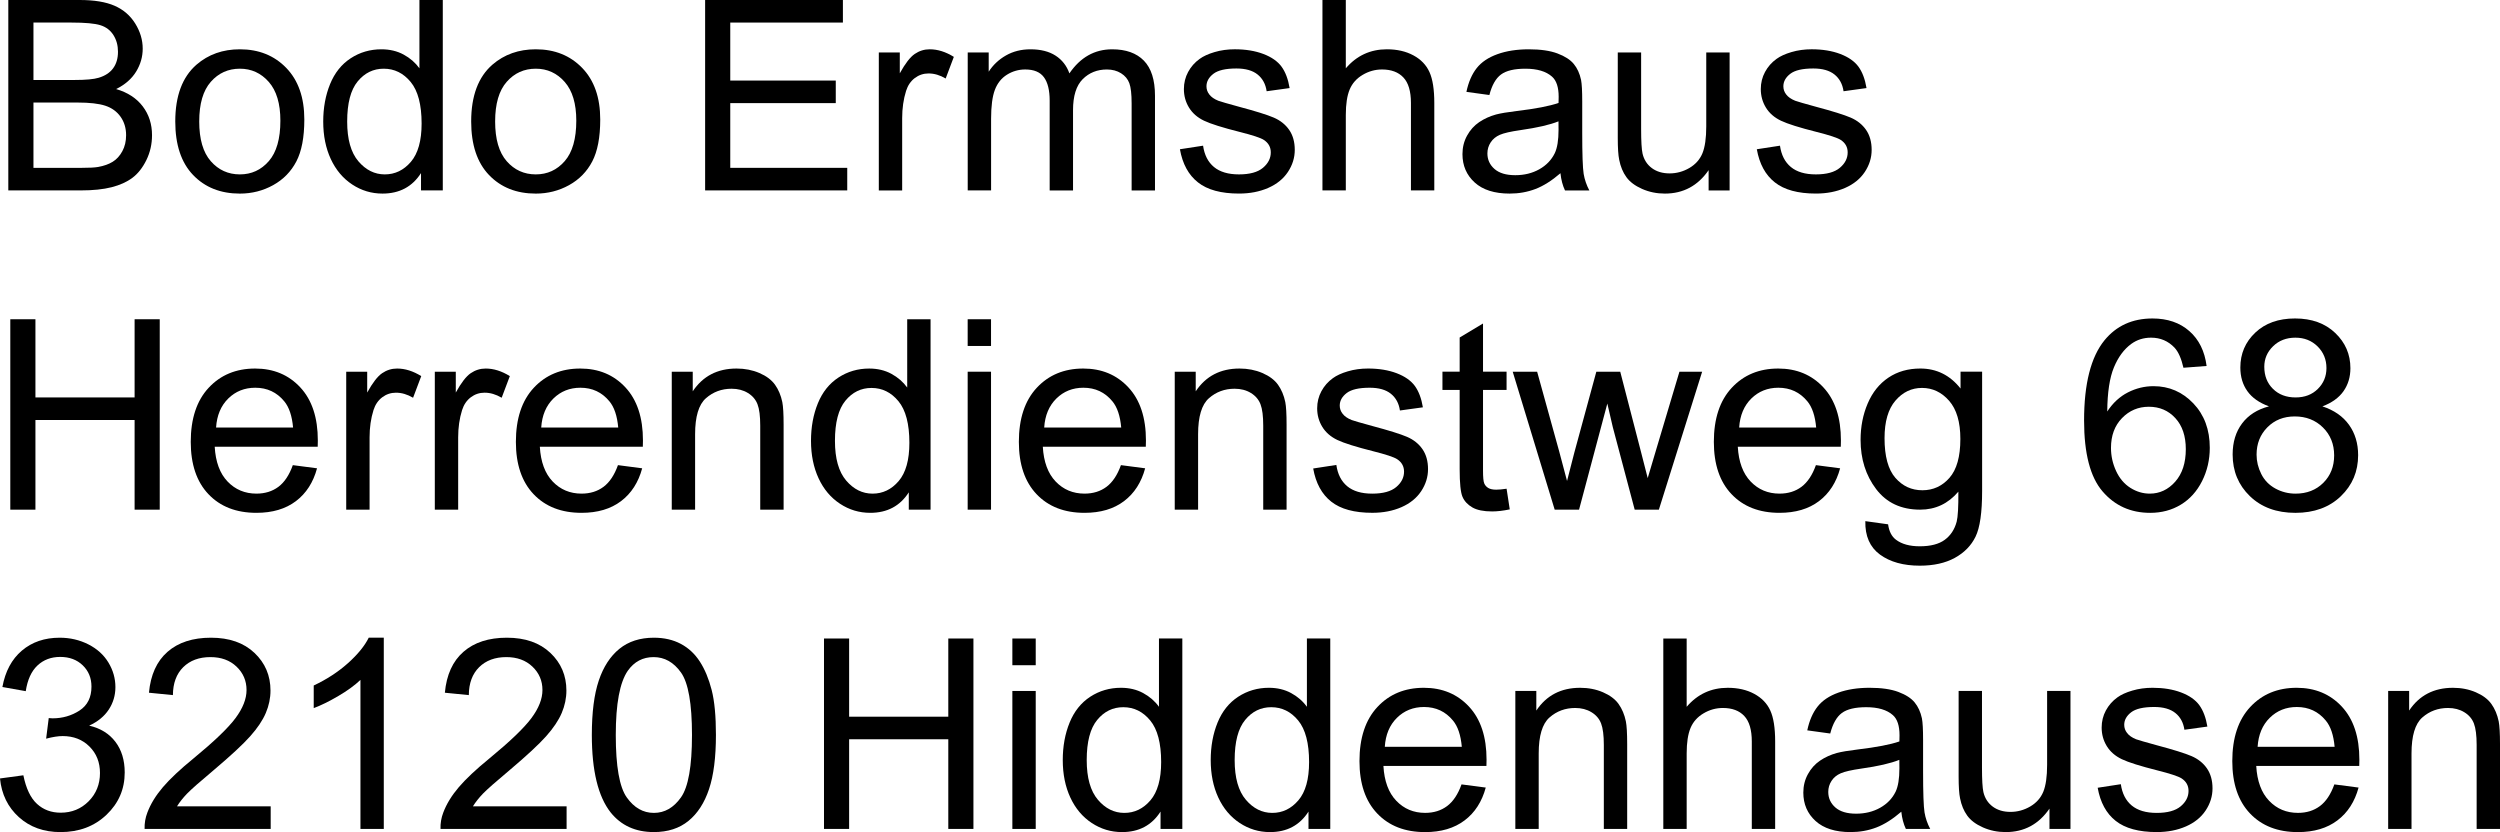 <?xml version="1.0" encoding="utf-8"?>
<!-- Generator: Adobe Illustrator 12.0.0, SVG Export Plug-In . SVG Version: 6.00 Build 51448)  -->
<!DOCTYPE svg PUBLIC "-//W3C//DTD SVG 1.1//EN" "http://www.w3.org/Graphics/SVG/1.1/DTD/svg11.dtd">
<svg  version="1.1" id="Ebene_1" xmlns="http://www.w3.org/2000/svg" xmlns:xlink="http://www.w3.org/1999/xlink" width="197.34" height="65.682"
	 viewBox="0 0 197.34 65.682" overflow="visible" enable-background="new 0 0 197.34 65.682" xml:space="preserve">
<g>
	<path d="M0.656,15.031V0h5.632c1.147,0,2.067,0.152,2.76,0.456c0.693,0.304,1.236,0.772,1.628,1.404s0.589,1.293,0.589,1.983
		c0,0.643-0.174,1.247-0.522,1.814c-0.348,0.567-0.873,1.024-1.575,1.373c0.91,0.267,1.609,0.722,2.098,1.364S12,9.797,12,10.672
		c0,0.705-0.149,1.359-0.446,1.964c-0.297,0.605-0.665,1.071-1.102,1.399c-0.438,0.328-0.985,0.576-1.645,0.744
		c-0.659,0.167-1.467,0.251-2.424,0.251H0.656z M2.641,6.313h3.249c0.882,0,1.514-0.058,1.896-0.174
		c0.505-0.15,0.886-0.399,1.143-0.747c0.256-0.348,0.384-0.784,0.384-1.309c0-0.498-0.12-0.937-0.359-1.314
		C8.714,2.39,8.373,2.131,7.929,1.991c-0.444-0.14-1.206-0.21-2.286-0.21H2.641V6.313z M2.641,13.25h3.749
		c0.644,0,1.096-0.023,1.356-0.071c0.458-0.082,0.842-0.219,1.15-0.409c0.309-0.191,0.562-0.469,0.76-0.834
		c0.199-0.365,0.298-0.786,0.298-1.264c0-0.559-0.146-1.045-0.438-1.458C9.223,8.802,8.822,8.512,8.313,8.345
		S7.071,8.094,6.115,8.094H2.641V13.25z"/>
	<path d="M13.835,9.586c0-2.018,0.56-3.513,1.679-4.484c0.935-0.807,2.075-1.211,3.42-1.211c1.494,0,2.716,0.491,3.665,1.473
		s1.423,2.338,1.423,4.069c0,1.402-0.21,2.505-0.629,3.309c-0.42,0.804-1.031,1.429-1.833,1.873
		c-0.802,0.444-1.678,0.667-2.626,0.667c-1.522,0-2.753-0.489-3.691-1.467S13.835,11.426,13.835,9.586z M15.726,9.589
		c0,1.396,0.304,2.441,0.912,3.135s1.374,1.042,2.296,1.042c0.915,0,1.677-0.349,2.285-1.047c0.608-0.698,0.913-1.762,0.913-3.191
		c0-1.348-0.306-2.369-0.917-3.063s-1.372-1.042-2.28-1.042c-0.923,0-1.688,0.346-2.296,1.037S15.726,8.193,15.726,9.589z"/>
	<path d="M33.233,15.031v-1.368c-0.689,1.079-1.703,1.618-3.041,1.618c-0.867,0-1.664-0.239-2.39-0.718
		c-0.727-0.479-1.29-1.148-1.689-2.006s-0.599-1.845-0.599-2.96c0-1.087,0.181-2.075,0.542-2.96
		c0.362-0.886,0.904-1.565,1.627-2.037c0.723-0.472,1.532-0.708,2.426-0.708c0.655,0,1.238,0.139,1.75,0.416
		c0.512,0.278,0.928,0.639,1.249,1.084V0h1.844v15.031H33.233z M27.405,9.599c0,1.396,0.294,2.439,0.883,3.131
		c0.589,0.69,1.284,1.036,2.085,1.036c0.808,0,1.495-0.33,2.059-0.99c0.565-0.66,0.848-1.668,0.848-3.022
		c0-1.491-0.288-2.586-0.863-3.284c-0.575-0.698-1.284-1.047-2.126-1.047c-0.822,0-1.508,0.335-2.06,1.006
		S27.405,8.155,27.405,9.599z"/>
	<path d="M37.193,9.586c0-2.018,0.56-3.513,1.679-4.484c0.935-0.807,2.075-1.211,3.42-1.211c1.494,0,2.716,0.491,3.665,1.473
		s1.423,2.338,1.423,4.069c0,1.402-0.21,2.505-0.629,3.309c-0.42,0.804-1.031,1.429-1.833,1.873
		c-0.802,0.444-1.678,0.667-2.626,0.667c-1.522,0-2.753-0.489-3.691-1.467S37.193,11.426,37.193,9.586z M39.084,9.589
		c0,1.396,0.304,2.441,0.912,3.135s1.374,1.042,2.296,1.042c0.915,0,1.677-0.349,2.285-1.047c0.608-0.698,0.913-1.762,0.913-3.191
		c0-1.348-0.306-2.369-0.917-3.063s-1.372-1.042-2.28-1.042c-0.923,0-1.688,0.346-2.296,1.037S39.084,8.193,39.084,9.589z"/>
	<path d="M55.66,15.031V0h10.875v1.781h-8.891v4.578h8.328v1.781h-8.328v5.109h9.234v1.781H55.66z"/>
	<path d="M69.37,15.031V4.141h1.656v1.646c0.425-0.772,0.817-1.281,1.177-1.527s0.755-0.369,1.187-0.369
		c0.624,0,1.258,0.199,1.902,0.598l-0.644,1.708c-0.451-0.266-0.901-0.399-1.352-0.399c-0.403,0-0.765,0.122-1.086,0.364
		c-0.321,0.243-0.55,0.58-0.687,1.011c-0.206,0.657-0.309,1.375-0.309,2.154v5.705H69.37z"/>
	<path d="M76.388,15.031V4.141h1.656v1.519c0.341-0.532,0.795-0.959,1.362-1.283c0.567-0.323,1.212-0.485,1.936-0.485
		c0.805,0,1.466,0.167,1.982,0.501c0.515,0.334,0.879,0.801,1.09,1.4c0.865-1.268,1.991-1.901,3.378-1.901
		c1.085,0,1.919,0.299,2.503,0.897c0.583,0.599,0.875,1.521,0.875,2.765v7.479h-1.844V8.164c0-0.739-0.061-1.271-0.181-1.596
		s-0.338-0.587-0.653-0.785c-0.316-0.198-0.688-0.298-1.113-0.298c-0.769,0-1.407,0.255-1.916,0.765
		c-0.508,0.51-0.762,1.326-0.762,2.448v6.334h-1.844V7.948c0-0.821-0.15-1.438-0.451-1.848c-0.301-0.411-0.793-0.616-1.477-0.616
		c-0.52,0-1,0.137-1.441,0.411c-0.44,0.274-0.76,0.674-0.958,1.201s-0.297,1.287-0.297,2.279v5.656H76.388z"/>
	<path d="M93.138,11.781l1.828-0.281c0.104,0.731,0.39,1.292,0.859,1.682c0.471,0.39,1.128,0.584,1.973,0.584
		c0.851,0,1.482-0.173,1.894-0.519c0.412-0.346,0.619-0.752,0.619-1.218c0-0.417-0.184-0.747-0.551-0.986
		c-0.256-0.165-0.888-0.374-1.896-0.627c-1.356-0.342-2.297-0.638-2.819-0.887c-0.523-0.25-0.919-0.595-1.189-1.036
		c-0.27-0.441-0.404-0.929-0.404-1.462c0-0.486,0.111-0.936,0.334-1.35c0.223-0.413,0.525-0.757,0.909-1.031
		c0.288-0.212,0.68-0.392,1.177-0.539c0.496-0.147,1.029-0.221,1.598-0.221c0.856,0,1.608,0.124,2.256,0.37
		c0.647,0.247,1.125,0.581,1.434,1.002c0.307,0.421,0.52,0.985,0.637,1.69l-1.813,0.25c-0.082-0.564-0.32-1.005-0.715-1.322
		c-0.394-0.317-0.951-0.475-1.67-0.475c-0.851,0-1.457,0.141-1.82,0.421s-0.545,0.61-0.545,0.987c0,0.239,0.075,0.455,0.227,0.647
		c0.15,0.198,0.387,0.363,0.709,0.493c0.186,0.068,0.73,0.226,1.635,0.473c1.309,0.349,2.223,0.635,2.739,0.856
		c0.518,0.223,0.924,0.546,1.219,0.97c0.293,0.424,0.441,0.951,0.441,1.58c0,0.616-0.18,1.195-0.539,1.739
		c-0.361,0.544-0.879,0.964-1.557,1.262c-0.679,0.297-1.445,0.446-2.302,0.446c-1.418,0-2.499-0.294-3.242-0.883
		C93.818,13.811,93.343,12.938,93.138,11.781z"/>
	<path d="M104.389,15.031V0h1.844v5.392c0.855-1,1.938-1.501,3.242-1.501c0.803,0,1.498,0.159,2.09,0.477s1.016,0.757,1.27,1.318
		c0.256,0.561,0.383,1.375,0.383,2.441v6.904h-1.844V8.13c0-0.923-0.199-1.595-0.596-2.015c-0.396-0.421-0.959-0.631-1.686-0.631
		c-0.543,0-1.053,0.142-1.531,0.426c-0.479,0.283-0.82,0.668-1.023,1.153s-0.305,1.155-0.305,2.01v5.958H104.389z"/>
	<path d="M123.176,13.672c-0.682,0.588-1.34,1.004-1.973,1.246s-1.311,0.363-2.037,0.363c-1.197,0-2.117-0.292-2.76-0.876
		s-0.965-1.331-0.965-2.24c0-0.533,0.121-1.02,0.365-1.461c0.242-0.441,0.561-0.794,0.953-1.061c0.395-0.267,0.838-0.469,1.33-0.605
		c0.361-0.095,0.91-0.188,1.643-0.276c1.49-0.178,2.588-0.39,3.293-0.636c0.008-0.253,0.01-0.415,0.01-0.483
		c0-0.753-0.174-1.284-0.523-1.593c-0.471-0.418-1.172-0.627-2.104-0.627c-0.867,0-1.51,0.152-1.924,0.458
		c-0.412,0.305-0.719,0.845-0.918,1.62l-1.813-0.25c0.164-0.774,0.436-1.398,0.813-1.875c0.375-0.476,0.92-0.842,1.633-1.099
		c0.711-0.257,1.537-0.385,2.475-0.385c0.932,0,1.688,0.109,2.27,0.329c0.582,0.219,1.01,0.495,1.283,0.827
		c0.275,0.333,0.467,0.751,0.576,1.258c0.061,0.315,0.092,0.883,0.092,1.703v2.459c0,1.715,0.039,2.801,0.113,3.256
		c0.076,0.455,0.227,0.891,0.449,1.309h-1.922C123.35,14.644,123.23,14.191,123.176,13.672z M123.02,9.578
		c-0.67,0.272-1.674,0.504-3.014,0.695c-0.76,0.109-1.297,0.231-1.611,0.368s-0.557,0.335-0.727,0.598
		c-0.172,0.262-0.258,0.554-0.258,0.874c0,0.491,0.188,0.899,0.561,1.226s0.918,0.49,1.637,0.49c0.711,0,1.344-0.155,1.898-0.466
		s0.961-0.735,1.223-1.272c0.197-0.415,0.297-1.028,0.297-1.838L123.02,9.578z"/>
	<path d="M134.871,15.031v-1.6c-0.848,1.233-1.998,1.85-3.453,1.85c-0.643,0-1.242-0.123-1.799-0.369s-0.969-0.556-1.238-0.929
		c-0.271-0.372-0.461-0.829-0.568-1.369c-0.076-0.362-0.113-0.937-0.113-1.724v-6.75h1.844v6.04c0,0.964,0.037,1.613,0.113,1.948
		c0.115,0.485,0.361,0.866,0.738,1.144c0.375,0.276,0.842,0.415,1.395,0.415c0.555,0,1.074-0.142,1.561-0.426
		c0.484-0.283,0.828-0.67,1.031-1.158c0.201-0.489,0.303-1.198,0.303-2.128V4.141h1.844v10.891H134.871z"/>
	<path d="M138.676,11.781l1.828-0.281c0.104,0.731,0.389,1.292,0.859,1.682s1.127,0.584,1.973,0.584c0.85,0,1.482-0.173,1.893-0.519
		c0.412-0.346,0.619-0.752,0.619-1.218c0-0.417-0.184-0.747-0.551-0.986c-0.256-0.165-0.889-0.374-1.896-0.627
		c-1.355-0.342-2.297-0.638-2.818-0.887c-0.523-0.25-0.92-0.595-1.189-1.036c-0.27-0.441-0.404-0.929-0.404-1.462
		c0-0.486,0.111-0.936,0.334-1.35c0.223-0.413,0.525-0.757,0.908-1.031c0.289-0.212,0.68-0.392,1.178-0.539
		c0.496-0.147,1.029-0.221,1.598-0.221c0.855,0,1.607,0.124,2.256,0.37c0.646,0.247,1.125,0.581,1.434,1.002
		c0.307,0.421,0.52,0.985,0.637,1.69l-1.813,0.25c-0.082-0.564-0.32-1.005-0.715-1.322s-0.951-0.475-1.67-0.475
		c-0.852,0-1.457,0.141-1.82,0.421s-0.545,0.61-0.545,0.987c0,0.239,0.074,0.455,0.227,0.647c0.15,0.198,0.387,0.363,0.709,0.493
		c0.186,0.068,0.73,0.226,1.635,0.473c1.309,0.349,2.223,0.635,2.738,0.856c0.518,0.223,0.924,0.546,1.219,0.97
		c0.293,0.424,0.441,0.951,0.441,1.58c0,0.616-0.18,1.195-0.539,1.739c-0.361,0.544-0.879,0.964-1.557,1.262
		c-0.68,0.297-1.445,0.446-2.303,0.446c-1.418,0-2.498-0.294-3.242-0.883C139.355,13.811,138.881,12.938,138.676,11.781z"/>
	<path d="M0.813,40.231V25.2h1.984v6.172h7.828V25.2h1.984v15.031h-1.984v-7.078H2.797v7.078H0.813z"/>
	<path d="M23.114,36.716l1.912,0.25c-0.301,1.114-0.857,1.979-1.67,2.593c-0.813,0.615-1.851,0.922-3.115,0.922
		c-1.592,0-2.854-0.49-3.786-1.472c-0.933-0.981-1.398-2.358-1.398-4.13c0-1.833,0.471-3.256,1.414-4.269
		c0.942-1.012,2.165-1.519,3.668-1.519c1.455,0,2.644,0.496,3.566,1.489c0.922,0.992,1.383,2.389,1.383,4.189
		c0,0.11-0.003,0.274-0.01,0.493h-8.13c0.068,1.197,0.407,2.113,1.016,2.749c0.609,0.636,1.368,0.954,2.278,0.954
		c0.677,0,1.255-0.179,1.734-0.537C22.454,38.071,22.833,37.5,23.114,36.716z M17.056,33.747h6.078
		c-0.082-0.92-0.314-1.61-0.697-2.07c-0.587-0.714-1.35-1.071-2.285-1.071c-0.848,0-1.56,0.285-2.138,0.854
		C17.437,32.031,17.118,32.793,17.056,33.747z"/>
	<path d="M27.329,40.231v-10.89h1.656v1.646c0.425-0.772,0.817-1.281,1.177-1.527s0.755-0.369,1.187-0.369
		c0.624,0,1.258,0.199,1.902,0.598l-0.644,1.708c-0.451-0.266-0.901-0.399-1.352-0.399c-0.403,0-0.765,0.122-1.086,0.364
		c-0.321,0.243-0.55,0.58-0.687,1.011c-0.206,0.657-0.309,1.375-0.309,2.154v5.705H27.329z"/>
	<path d="M34.322,40.231v-10.89h1.656v1.646c0.425-0.772,0.817-1.281,1.177-1.527s0.755-0.369,1.187-0.369
		c0.624,0,1.258,0.199,1.902,0.598L39.6,31.396c-0.451-0.266-0.901-0.399-1.352-0.399c-0.403,0-0.765,0.122-1.086,0.364
		c-0.321,0.243-0.55,0.58-0.687,1.011c-0.206,0.657-0.309,1.375-0.309,2.154v5.705H34.322z"/>
	<path d="M48.779,36.716l1.912,0.25c-0.301,1.114-0.857,1.979-1.67,2.593c-0.813,0.615-1.851,0.922-3.115,0.922
		c-1.592,0-2.854-0.49-3.786-1.472c-0.932-0.981-1.398-2.358-1.398-4.13c0-1.833,0.471-3.256,1.414-4.269
		c0.943-1.012,2.166-1.519,3.668-1.519c1.455,0,2.643,0.496,3.565,1.489c0.922,0.992,1.383,2.389,1.383,4.189
		c0,0.11-0.003,0.274-0.01,0.493h-8.13c0.068,1.197,0.407,2.113,1.016,2.749c0.608,0.636,1.368,0.954,2.278,0.954
		c0.677,0,1.255-0.179,1.734-0.537C48.119,38.071,48.499,37.5,48.779,36.716z M42.722,33.747H48.8
		c-0.082-0.92-0.314-1.61-0.697-2.07c-0.588-0.714-1.35-1.071-2.286-1.071c-0.847,0-1.56,0.285-2.137,0.854
		C43.103,32.031,42.783,32.793,42.722,33.747z"/>
	<path d="M53.026,40.231v-10.89h1.656v1.548c0.798-1.199,1.951-1.798,3.458-1.798c0.655,0,1.257,0.118,1.806,0.354
		s0.96,0.545,1.233,0.928s0.463,0.838,0.573,1.364c0.068,0.342,0.103,0.94,0.103,1.795v6.698H60.01V33.6
		c0-0.752-0.071-1.315-0.215-1.688c-0.143-0.373-0.396-0.67-0.761-0.893c-0.365-0.223-0.792-0.334-1.283-0.334
		c-0.783,0-1.46,0.25-2.028,0.75c-0.569,0.5-0.854,1.448-0.854,2.843v5.954H53.026z"/>
	<path d="M71.736,40.231v-1.368c-0.689,1.079-1.703,1.618-3.041,1.618c-0.867,0-1.664-0.238-2.391-0.718
		c-0.727-0.479-1.29-1.148-1.688-2.006c-0.399-0.858-0.599-1.845-0.599-2.96c0-1.087,0.181-2.075,0.542-2.96
		c0.361-0.886,0.904-1.565,1.627-2.037c0.723-0.472,1.532-0.708,2.426-0.708c0.655,0,1.238,0.139,1.75,0.416
		c0.512,0.278,0.928,0.639,1.249,1.084V25.2h1.844v15.031H71.736z M65.908,34.799c0,1.396,0.294,2.439,0.883,3.131
		c0.589,0.69,1.284,1.036,2.085,1.036c0.808,0,1.494-0.33,2.06-0.99c0.564-0.66,0.847-1.668,0.847-3.022
		c0-1.491-0.288-2.586-0.863-3.284c-0.575-0.698-1.284-1.047-2.126-1.047c-0.822,0-1.508,0.335-2.06,1.006
		S65.908,33.355,65.908,34.799z"/>
	<path d="M76.384,27.31V25.2h1.844v2.109H76.384z M76.384,40.231v-10.89h1.844v10.89H76.384z"/>
	<path d="M88.482,36.716l1.912,0.25c-0.301,1.114-0.857,1.979-1.67,2.593c-0.813,0.615-1.852,0.922-3.115,0.922
		c-1.592,0-2.854-0.49-3.786-1.472c-0.932-0.981-1.398-2.358-1.398-4.13c0-1.833,0.471-3.256,1.414-4.269
		c0.943-1.012,2.166-1.519,3.668-1.519c1.455,0,2.643,0.496,3.565,1.489c0.922,0.992,1.384,2.389,1.384,4.189
		c0,0.11-0.004,0.274-0.011,0.493h-8.13c0.068,1.197,0.407,2.113,1.016,2.749c0.608,0.636,1.368,0.954,2.277,0.954
		c0.678,0,1.256-0.179,1.734-0.537S88.202,37.5,88.482,36.716z M82.425,33.747h6.079c-0.082-0.92-0.314-1.61-0.697-2.07
		c-0.588-0.714-1.35-1.071-2.286-1.071c-0.847,0-1.56,0.285-2.137,0.854C82.806,32.031,82.486,32.793,82.425,33.747z"/>
	<path d="M92.729,40.231v-10.89h1.656v1.548c0.798-1.199,1.95-1.798,3.458-1.798c0.654,0,1.257,0.118,1.806,0.354
		c0.548,0.236,0.96,0.545,1.234,0.928c0.271,0.383,0.463,0.838,0.572,1.364c0.068,0.342,0.102,0.94,0.102,1.795v6.698h-1.843V33.6
		c0-0.752-0.071-1.315-0.215-1.688c-0.143-0.373-0.396-0.67-0.761-0.893c-0.365-0.223-0.793-0.334-1.283-0.334
		c-0.783,0-1.46,0.25-2.028,0.75c-0.569,0.5-0.854,1.448-0.854,2.843v5.954H92.729z"/>
	<path d="M103.658,36.981l1.828-0.281c0.104,0.731,0.389,1.292,0.859,1.682s1.127,0.584,1.973,0.584c0.85,0,1.482-0.173,1.893-0.519
		c0.412-0.346,0.619-0.752,0.619-1.218c0-0.417-0.184-0.747-0.551-0.986c-0.256-0.165-0.889-0.374-1.896-0.627
		c-1.355-0.342-2.297-0.638-2.818-0.887c-0.523-0.25-0.92-0.595-1.189-1.036c-0.27-0.441-0.404-0.929-0.404-1.462
		c0-0.486,0.111-0.936,0.334-1.35c0.223-0.413,0.525-0.757,0.908-1.031c0.289-0.212,0.68-0.392,1.178-0.539
		c0.496-0.147,1.029-0.221,1.598-0.221c0.855,0,1.607,0.124,2.256,0.37c0.646,0.247,1.125,0.581,1.434,1.002
		c0.307,0.421,0.52,0.985,0.637,1.69l-1.813,0.25c-0.082-0.564-0.32-1.005-0.715-1.322s-0.951-0.475-1.67-0.475
		c-0.852,0-1.457,0.141-1.82,0.421s-0.545,0.61-0.545,0.987c0,0.239,0.074,0.455,0.227,0.647c0.15,0.198,0.387,0.363,0.709,0.493
		c0.186,0.068,0.73,0.226,1.635,0.473c1.309,0.349,2.223,0.635,2.738,0.856c0.518,0.223,0.924,0.546,1.219,0.97
		c0.293,0.424,0.441,0.951,0.441,1.58c0,0.616-0.18,1.195-0.539,1.739c-0.361,0.544-0.879,0.964-1.557,1.262
		c-0.68,0.297-1.445,0.445-2.303,0.445c-1.418,0-2.498-0.293-3.242-0.882C104.338,39.011,103.863,38.138,103.658,36.981z"/>
	<path d="M118.924,38.578l0.25,1.63c-0.52,0.108-0.984,0.163-1.393,0.163c-0.67,0-1.189-0.105-1.557-0.316
		c-0.369-0.213-0.629-0.491-0.779-0.836c-0.15-0.345-0.225-1.071-0.225-2.178v-6.263h-1.359v-1.438h1.359v-2.697l1.844-1.107v3.804
		h1.859v1.438h-1.859v6.368c0,0.526,0.031,0.865,0.098,1.015c0.064,0.15,0.17,0.27,0.318,0.359c0.146,0.089,0.357,0.133,0.631,0.133
		C118.316,38.653,118.588,38.628,118.924,38.578z"/>
	<path d="M122.721,40.231l-3.314-10.89h1.928l1.738,6.281l0.623,2.343c0.027-0.116,0.219-0.863,0.576-2.243l1.736-6.381h1.887
		l1.635,6.316l0.533,2.082l0.625-2.103l1.879-6.295h1.793l-3.416,10.89h-1.908l-1.73-6.522l-0.43-1.855l-2.232,8.377H122.721z"/>
	<path d="M143.34,36.716l1.912,0.25c-0.301,1.114-0.857,1.979-1.67,2.593c-0.813,0.615-1.852,0.922-3.115,0.922
		c-1.592,0-2.854-0.49-3.785-1.472c-0.934-0.981-1.398-2.358-1.398-4.13c0-1.833,0.471-3.256,1.414-4.269
		c0.941-1.012,2.164-1.519,3.668-1.519c1.455,0,2.643,0.496,3.566,1.489c0.922,0.992,1.383,2.389,1.383,4.189
		c0,0.11-0.004,0.274-0.01,0.493h-8.131c0.068,1.197,0.406,2.113,1.016,2.749c0.609,0.636,1.367,0.954,2.277,0.954
		c0.678,0,1.256-0.179,1.734-0.537S143.061,37.5,143.34,36.716z M137.283,33.747h6.078c-0.082-0.92-0.314-1.61-0.697-2.07
		c-0.588-0.714-1.35-1.071-2.285-1.071c-0.848,0-1.561,0.285-2.139,0.854C137.664,32.031,137.344,32.793,137.283,33.747z"/>
	<path d="M147.242,41.137l1.797,0.25c0.076,0.559,0.283,0.964,0.625,1.219c0.457,0.344,1.082,0.516,1.873,0.516
		c0.852,0,1.512-0.17,1.975-0.512c0.465-0.342,0.777-0.82,0.941-1.434c0.096-0.377,0.141-1.164,0.133-2.367
		c-0.807,0.949-1.811,1.421-3.014,1.421c-1.496,0-2.654-0.54-3.475-1.621c-0.82-1.08-1.23-2.376-1.23-3.888
		c0-1.04,0.188-1.999,0.564-2.877c0.375-0.878,0.92-1.557,1.635-2.036c0.713-0.479,1.553-0.718,2.516-0.718
		c1.283,0,2.344,0.526,3.176,1.578v-1.328h1.703v9.415c0,1.696-0.172,2.897-0.518,3.606c-0.344,0.707-0.891,1.266-1.639,1.676
		s-1.668,0.615-2.76,0.615c-1.297,0-2.346-0.291-3.145-0.875C147.602,43.192,147.215,42.313,147.242,41.137z M148.758,34.589
		c0,1.428,0.285,2.471,0.852,3.126c0.568,0.656,1.281,0.984,2.137,0.984c0.848,0,1.561-0.326,2.135-0.979s0.861-1.676,0.861-3.07
		c0-1.333-0.295-2.337-0.887-3.014c-0.592-0.676-1.307-1.015-2.141-1.015c-0.822,0-1.52,0.333-2.094,1
		C149.045,32.288,148.758,33.277,148.758,34.589z"/>
	<path d="M174.18,28.888l-1.828,0.141c-0.166-0.727-0.398-1.254-0.701-1.583c-0.502-0.528-1.119-0.792-1.854-0.792
		c-0.592,0-1.111,0.164-1.564,0.493c-0.578,0.424-1.035,1.043-1.371,1.858c-0.338,0.814-0.512,1.973-0.525,3.477
		c0.443-0.677,0.988-1.179,1.631-1.507s1.316-0.492,2.021-0.492c1.23,0,2.277,0.453,3.143,1.357
		c0.865,0.905,1.299,2.075,1.299,3.509c0,0.943-0.203,1.819-0.609,2.628c-0.408,0.81-0.967,1.429-1.678,1.86
		c-0.709,0.43-1.516,0.645-2.418,0.645c-1.537,0-2.791-0.564-3.762-1.696c-0.971-1.131-1.455-2.995-1.455-5.591
		c0-2.904,0.537-5.015,1.611-6.334c0.938-1.147,2.201-1.722,3.789-1.722c1.184,0,2.154,0.332,2.91,0.997
		C173.576,26.799,174.029,27.717,174.18,28.888z M166.633,35.356c0,0.636,0.135,1.244,0.404,1.825s0.645,1.023,1.127,1.328
		c0.482,0.304,0.992,0.456,1.529,0.456c0.783,0,1.453-0.314,2.01-0.943s0.836-1.483,0.836-2.563c0-1.039-0.275-1.857-0.826-2.455
		c-0.549-0.599-1.246-0.897-2.092-0.897c-0.832,0-1.539,0.299-2.119,0.897C166.922,33.602,166.633,34.386,166.633,35.356z"/>
	<path d="M179.104,32.076c-0.768-0.28-1.336-0.68-1.705-1.199c-0.371-0.519-0.555-1.141-0.555-1.865c0-1.093,0.393-2.012,1.18-2.757
		c0.785-0.745,1.832-1.117,3.139-1.117c1.313,0,2.369,0.381,3.168,1.143c0.801,0.762,1.201,1.689,1.201,2.783
		c0,0.697-0.184,1.303-0.547,1.819c-0.365,0.516-0.92,0.914-1.662,1.194c0.918,0.301,1.617,0.786,2.098,1.456
		s0.721,1.469,0.721,2.398c0,1.285-0.455,2.365-1.365,3.239c-0.908,0.874-2.105,1.312-3.588,1.312c-1.484,0-2.68-0.438-3.59-1.317
		c-0.908-0.878-1.363-1.973-1.363-3.285c0-0.977,0.248-1.795,0.746-2.455C177.477,32.765,178.186,32.315,179.104,32.076z
		 M178.125,35.888c0,0.527,0.123,1.036,0.371,1.529c0.246,0.492,0.617,0.874,1.111,1.144c0.496,0.271,1.027,0.405,1.596,0.405
		c0.887,0,1.617-0.284,2.189-0.852c0.57-0.567,0.857-1.289,0.857-2.165c0-0.889-0.295-1.625-0.885-2.206
		c-0.588-0.581-1.33-0.872-2.225-0.872c-0.873,0-1.596,0.287-2.164,0.862S178.125,35.026,178.125,35.888z M178.734,28.951
		c0,0.711,0.227,1.293,0.684,1.744c0.455,0.451,1.053,0.677,1.789,0.677c0.717,0,1.303-0.224,1.754-0.672
		c0.453-0.448,0.68-0.997,0.68-1.646c0-0.677-0.234-1.246-0.699-1.708c-0.467-0.461-1.051-0.692-1.754-0.692
		c-0.711,0-1.297,0.226-1.76,0.677C178.965,27.782,178.734,28.322,178.734,28.951z"/>
	<path d="M0,61.448l1.844-0.25c0.212,1.045,0.572,1.799,1.079,2.26c0.507,0.463,1.129,0.693,1.868,0.693
		c0.874,0,1.609-0.301,2.206-0.9c0.596-0.602,0.895-1.346,0.895-2.232c0-0.846-0.277-1.543-0.832-2.092
		c-0.555-0.551-1.259-0.824-2.115-0.824c-0.349,0-0.784,0.068-1.304,0.205l0.206-1.625c0.123,0.014,0.222,0.02,0.298,0.02
		c0.789,0,1.498-0.205,2.129-0.613c0.631-0.41,0.946-1.039,0.946-1.893c0-0.676-0.229-1.234-0.688-1.678
		c-0.459-0.443-1.052-0.664-1.777-0.664c-0.719,0-1.318,0.225-1.798,0.676c-0.479,0.449-0.787,1.125-0.924,2.027l-1.844-0.328
		c0.226-1.236,0.738-2.193,1.538-2.873c0.8-0.678,1.794-1.018,2.984-1.018c0.82,0,1.576,0.176,2.266,0.527s1.219,0.83,1.585,1.438
		c0.365,0.607,0.548,1.252,0.548,1.934c0,0.648-0.174,1.24-0.523,1.771c-0.349,0.533-0.865,0.955-1.548,1.27
		c0.889,0.205,1.579,0.631,2.069,1.275c0.491,0.646,0.736,1.455,0.736,2.424c0,1.313-0.479,2.424-1.436,3.336
		s-2.167,1.369-3.63,1.369c-1.319,0-2.415-0.393-3.287-1.18C0.621,63.717,0.123,62.698,0,61.448z"/>
	<path d="M21.367,63.651v1.781h-9.953c-0.014-0.447,0.059-0.875,0.217-1.287c0.254-0.678,0.662-1.346,1.223-2.004
		c0.561-0.656,1.366-1.414,2.417-2.271c1.629-1.34,2.735-2.4,3.317-3.182s0.873-1.521,0.873-2.221c0-0.729-0.264-1.344-0.79-1.846
		s-1.213-0.752-2.06-0.752c-0.895,0-1.61,0.266-2.147,0.795c-0.537,0.531-0.809,1.266-0.815,2.205l-1.891-0.188
		c0.13-1.414,0.62-2.492,1.47-3.232c0.85-0.741,1.992-1.111,3.424-1.111c1.446,0,2.591,0.399,3.435,1.199
		c0.843,0.799,1.265,1.789,1.265,2.973c0,0.602-0.124,1.191-0.371,1.773c-0.247,0.58-0.657,1.191-1.23,1.834
		c-0.573,0.643-1.522,1.523-2.848,2.645c-1.109,0.928-1.823,1.559-2.142,1.889c-0.318,0.332-0.582,0.664-0.789,1H21.367z"/>
	<path d="M30.296,65.432h-1.844V53.67c-0.444,0.424-1.026,0.848-1.747,1.271s-1.367,0.742-1.941,0.953v-1.783
		c1.031-0.486,1.932-1.074,2.704-1.764c0.771-0.691,1.318-1.361,1.639-2.01h1.188V65.432z"/>
	<path d="M44.725,63.651v1.781h-9.953c-0.014-0.447,0.059-0.875,0.217-1.287c0.254-0.678,0.662-1.346,1.223-2.004
		c0.561-0.656,1.366-1.414,2.417-2.271c1.629-1.34,2.735-2.4,3.317-3.182s0.873-1.521,0.873-2.221c0-0.729-0.264-1.344-0.79-1.846
		s-1.213-0.752-2.06-0.752c-0.895,0-1.61,0.266-2.147,0.795c-0.537,0.531-0.809,1.266-0.815,2.205l-1.891-0.188
		c0.13-1.414,0.62-2.492,1.47-3.232c0.85-0.741,1.992-1.111,3.424-1.111c1.446,0,2.591,0.399,3.435,1.199
		c0.843,0.799,1.265,1.789,1.265,2.973c0,0.602-0.124,1.191-0.371,1.773c-0.247,0.58-0.657,1.191-1.23,1.834
		c-0.573,0.643-1.522,1.523-2.848,2.645c-1.109,0.928-1.823,1.559-2.142,1.889c-0.318,0.332-0.582,0.664-0.789,1H44.725z"/>
	<path d="M46.717,58.014c0-1.775,0.183-3.207,0.548-4.293c0.365-1.086,0.908-1.92,1.629-2.506c0.721-0.584,1.628-0.877,2.721-0.877
		c0.806,0,1.514,0.162,2.125,0.486c0.61,0.324,1.112,0.793,1.506,1.404s0.703,1.355,0.929,2.234s0.338,2.063,0.338,3.551
		c0,1.764-0.181,3.188-0.543,4.273c-0.362,1.086-0.903,1.924-1.624,2.512s-1.631,0.883-2.731,0.883
		c-1.449,0-2.586-0.518-3.413-1.551C47.212,62.875,46.717,60.836,46.717,58.014z M48.607,58.018c0,2.471,0.289,4.113,0.868,4.928
		c0.578,0.813,1.292,1.221,2.14,1.221s1.562-0.408,2.14-1.227c0.578-0.816,0.868-2.457,0.868-4.922c0-2.473-0.289-4.117-0.866-4.93
		s-1.298-1.219-2.163-1.219c-0.849,0-1.528,0.357-2.037,1.076C48.924,53.86,48.607,55.551,48.607,58.018z"/>
	<path d="M65.043,65.432V50.401h1.984v6.172h7.828v-6.172h1.984v15.031h-1.984v-7.078h-7.828v7.078H65.043z"/>
	<path d="M79.912,52.51v-2.109h1.844v2.109H79.912z M79.912,65.432V54.542h1.844v10.891H79.912z"/>
	<path d="M91.609,65.432v-1.369c-0.689,1.08-1.703,1.619-3.041,1.619c-0.867,0-1.664-0.24-2.391-0.719s-1.289-1.148-1.688-2.006
		c-0.399-0.859-0.599-1.846-0.599-2.961c0-1.088,0.18-2.074,0.542-2.961c0.361-0.885,0.903-1.564,1.627-2.037
		c0.724-0.471,1.532-0.707,2.426-0.707c0.655,0,1.238,0.139,1.75,0.416s0.928,0.639,1.249,1.084v-5.391h1.844v15.031H91.609z
		 M85.781,59.999c0,1.396,0.294,2.439,0.883,3.131s1.283,1.037,2.085,1.037c0.808,0,1.494-0.33,2.06-0.99
		c0.564-0.66,0.848-1.668,0.848-3.023c0-1.49-0.288-2.586-0.863-3.283c-0.575-0.699-1.284-1.047-2.126-1.047
		c-0.821,0-1.509,0.334-2.06,1.006C86.056,57.499,85.781,58.555,85.781,59.999z"/>
	<path d="M103.287,65.432v-1.369c-0.689,1.08-1.703,1.619-3.039,1.619c-0.868,0-1.665-0.24-2.391-0.719s-1.29-1.148-1.689-2.006
		c-0.399-0.859-0.599-1.846-0.599-2.961c0-1.088,0.181-2.074,0.542-2.961c0.361-0.885,0.904-1.564,1.627-2.037
		c0.724-0.471,1.532-0.707,2.426-0.707c0.654,0,1.238,0.139,1.75,0.416s0.928,0.639,1.248,1.084v-5.391h1.844v15.031H103.287z
		 M97.459,59.999c0,1.396,0.294,2.439,0.884,3.131c0.588,0.691,1.283,1.037,2.084,1.037c0.809,0,1.494-0.33,2.059-0.99
		c0.566-0.66,0.848-1.668,0.848-3.023c0-1.49-0.287-2.586-0.861-3.283c-0.576-0.699-1.285-1.047-2.127-1.047
		c-0.822,0-1.508,0.334-2.059,1.006C97.735,57.499,97.459,58.555,97.459,59.999z"/>
	<path d="M115.367,61.917l1.912,0.25c-0.301,1.113-0.857,1.979-1.67,2.592c-0.813,0.615-1.852,0.924-3.115,0.924
		c-1.592,0-2.854-0.492-3.785-1.473c-0.934-0.982-1.398-2.359-1.398-4.131c0-1.834,0.471-3.256,1.414-4.27
		c0.941-1.012,2.164-1.518,3.668-1.518c1.455,0,2.643,0.496,3.566,1.488c0.922,0.992,1.383,2.389,1.383,4.189
		c0,0.109-0.004,0.275-0.01,0.494h-8.131c0.068,1.195,0.406,2.113,1.016,2.748c0.609,0.637,1.367,0.955,2.277,0.955
		c0.678,0,1.256-0.18,1.734-0.537S115.088,62.7,115.367,61.917z M109.311,58.948h6.078c-0.082-0.92-0.314-1.611-0.697-2.07
		c-0.588-0.715-1.35-1.07-2.285-1.07c-0.848,0-1.561,0.285-2.139,0.854C109.691,57.231,109.371,57.993,109.311,58.948z"/>
	<path d="M119.615,65.432V54.542h1.656v1.547c0.797-1.197,1.951-1.797,3.457-1.797c0.656,0,1.258,0.117,1.807,0.354
		s0.959,0.545,1.232,0.928s0.463,0.838,0.572,1.365c0.068,0.342,0.104,0.939,0.104,1.795v6.699H126.6v-6.633
		c0-0.752-0.072-1.314-0.215-1.688s-0.396-0.672-0.762-0.893c-0.365-0.223-0.791-0.334-1.283-0.334c-0.783,0-1.459,0.25-2.027,0.748
		c-0.57,0.5-0.854,1.449-0.854,2.844v5.955H119.615z"/>
	<path d="M131.295,65.432V50.401h1.844v5.391c0.855-1,1.938-1.5,3.242-1.5c0.803,0,1.498,0.158,2.09,0.477s1.016,0.758,1.27,1.318
		c0.256,0.561,0.383,1.375,0.383,2.441v6.904h-1.844V58.53c0-0.922-0.199-1.594-0.596-2.014c-0.396-0.422-0.959-0.631-1.686-0.631
		c-0.543,0-1.053,0.141-1.531,0.426c-0.479,0.283-0.82,0.668-1.023,1.152c-0.203,0.486-0.305,1.156-0.305,2.01v5.959H131.295z"/>
	<path d="M150.082,64.073c-0.682,0.588-1.34,1.004-1.973,1.246s-1.311,0.363-2.037,0.363c-1.197,0-2.117-0.293-2.76-0.877
		s-0.965-1.332-0.965-2.24c0-0.533,0.121-1.02,0.365-1.461c0.242-0.441,0.561-0.795,0.953-1.061c0.395-0.268,0.838-0.469,1.33-0.605
		c0.361-0.096,0.91-0.188,1.643-0.277c1.49-0.178,2.588-0.389,3.293-0.635c0.008-0.254,0.01-0.416,0.01-0.484
		c0-0.754-0.174-1.283-0.523-1.592c-0.471-0.418-1.172-0.627-2.104-0.627c-0.867,0-1.51,0.152-1.924,0.457
		c-0.412,0.305-0.719,0.846-0.918,1.621l-1.813-0.25c0.164-0.775,0.436-1.398,0.813-1.875c0.375-0.477,0.92-0.844,1.633-1.1
		c0.711-0.258,1.537-0.385,2.475-0.385c0.932,0,1.688,0.109,2.27,0.328s1.01,0.494,1.283,0.826c0.275,0.334,0.467,0.752,0.576,1.26
		c0.061,0.314,0.092,0.883,0.092,1.701v2.461c0,1.715,0.039,2.801,0.113,3.256c0.076,0.455,0.227,0.891,0.449,1.309h-1.922
		C150.256,65.043,150.137,64.59,150.082,64.073z M149.926,59.979c-0.67,0.271-1.674,0.504-3.014,0.693
		c-0.76,0.109-1.297,0.232-1.611,0.369c-0.314,0.135-0.557,0.334-0.727,0.598c-0.172,0.262-0.258,0.553-0.258,0.873
		c0,0.49,0.188,0.898,0.561,1.227c0.373,0.326,0.918,0.49,1.637,0.49c0.711,0,1.344-0.156,1.898-0.467s0.961-0.734,1.223-1.271
		c0.197-0.416,0.297-1.029,0.297-1.838L149.926,59.979z"/>
	<path d="M161.777,65.432v-1.602c-0.848,1.234-1.998,1.852-3.453,1.852c-0.643,0-1.242-0.123-1.799-0.369s-0.969-0.557-1.238-0.93
		c-0.271-0.371-0.461-0.828-0.568-1.369c-0.076-0.361-0.113-0.938-0.113-1.723v-6.75h1.844v6.039c0,0.965,0.037,1.613,0.113,1.949
		c0.115,0.484,0.361,0.865,0.738,1.143c0.375,0.277,0.842,0.416,1.395,0.416c0.555,0,1.074-0.143,1.561-0.426
		c0.484-0.283,0.828-0.67,1.031-1.158c0.201-0.49,0.303-1.199,0.303-2.129v-5.834h1.844v10.891H161.777z"/>
	<path d="M165.582,62.182l1.828-0.281c0.104,0.73,0.389,1.291,0.859,1.682c0.471,0.389,1.127,0.584,1.973,0.584
		c0.85,0,1.482-0.174,1.893-0.52c0.412-0.346,0.619-0.752,0.619-1.219c0-0.416-0.184-0.746-0.551-0.986
		c-0.256-0.164-0.889-0.373-1.896-0.627c-1.355-0.342-2.297-0.637-2.818-0.887c-0.523-0.25-0.92-0.596-1.189-1.035
		c-0.27-0.441-0.404-0.93-0.404-1.463c0-0.486,0.111-0.936,0.334-1.35c0.223-0.412,0.525-0.756,0.908-1.031
		c0.289-0.211,0.68-0.391,1.178-0.537c0.496-0.148,1.029-0.221,1.598-0.221c0.855,0,1.607,0.123,2.256,0.369
		c0.646,0.246,1.125,0.58,1.434,1.002c0.307,0.422,0.52,0.984,0.637,1.691l-1.813,0.25c-0.082-0.564-0.32-1.006-0.715-1.322
		s-0.951-0.475-1.67-0.475c-0.852,0-1.457,0.141-1.82,0.42c-0.363,0.281-0.545,0.611-0.545,0.988c0,0.238,0.074,0.455,0.227,0.646
		c0.15,0.199,0.387,0.363,0.709,0.494c0.186,0.068,0.73,0.225,1.635,0.473c1.309,0.348,2.223,0.635,2.738,0.855
		c0.518,0.223,0.924,0.547,1.219,0.971c0.293,0.424,0.441,0.951,0.441,1.58c0,0.615-0.18,1.195-0.539,1.738
		c-0.361,0.545-0.879,0.965-1.557,1.262c-0.68,0.297-1.445,0.447-2.303,0.447c-1.418,0-2.498-0.295-3.242-0.883
		C166.262,64.211,165.787,63.338,165.582,62.182z"/>
	<path d="M184.264,61.917l1.912,0.25c-0.301,1.113-0.857,1.979-1.67,2.592c-0.813,0.615-1.852,0.924-3.115,0.924
		c-1.592,0-2.854-0.492-3.785-1.473c-0.934-0.982-1.398-2.359-1.398-4.131c0-1.834,0.471-3.256,1.414-4.27
		c0.941-1.012,2.164-1.518,3.668-1.518c1.455,0,2.643,0.496,3.566,1.488c0.922,0.992,1.383,2.389,1.383,4.189
		c0,0.109-0.004,0.275-0.01,0.494h-8.131c0.068,1.195,0.406,2.113,1.016,2.748c0.609,0.637,1.367,0.955,2.277,0.955
		c0.678,0,1.256-0.18,1.734-0.537S183.984,62.7,184.264,61.917z M178.207,58.948h6.078c-0.082-0.92-0.314-1.611-0.697-2.07
		c-0.588-0.715-1.35-1.07-2.285-1.07c-0.848,0-1.561,0.285-2.139,0.854C178.588,57.231,178.268,57.993,178.207,58.948z"/>
	<path d="M188.512,65.432V54.542h1.656v1.547c0.797-1.197,1.951-1.797,3.457-1.797c0.656,0,1.258,0.117,1.807,0.354
		s0.959,0.545,1.232,0.928s0.463,0.838,0.572,1.365c0.068,0.342,0.104,0.939,0.104,1.795v6.699h-1.844v-6.633
		c0-0.752-0.072-1.314-0.215-1.688s-0.396-0.672-0.762-0.893c-0.365-0.223-0.791-0.334-1.283-0.334c-0.783,0-1.459,0.25-2.027,0.748
		c-0.57,0.5-0.854,1.449-0.854,2.844v5.955H188.512z"/>
</g>
</svg>
